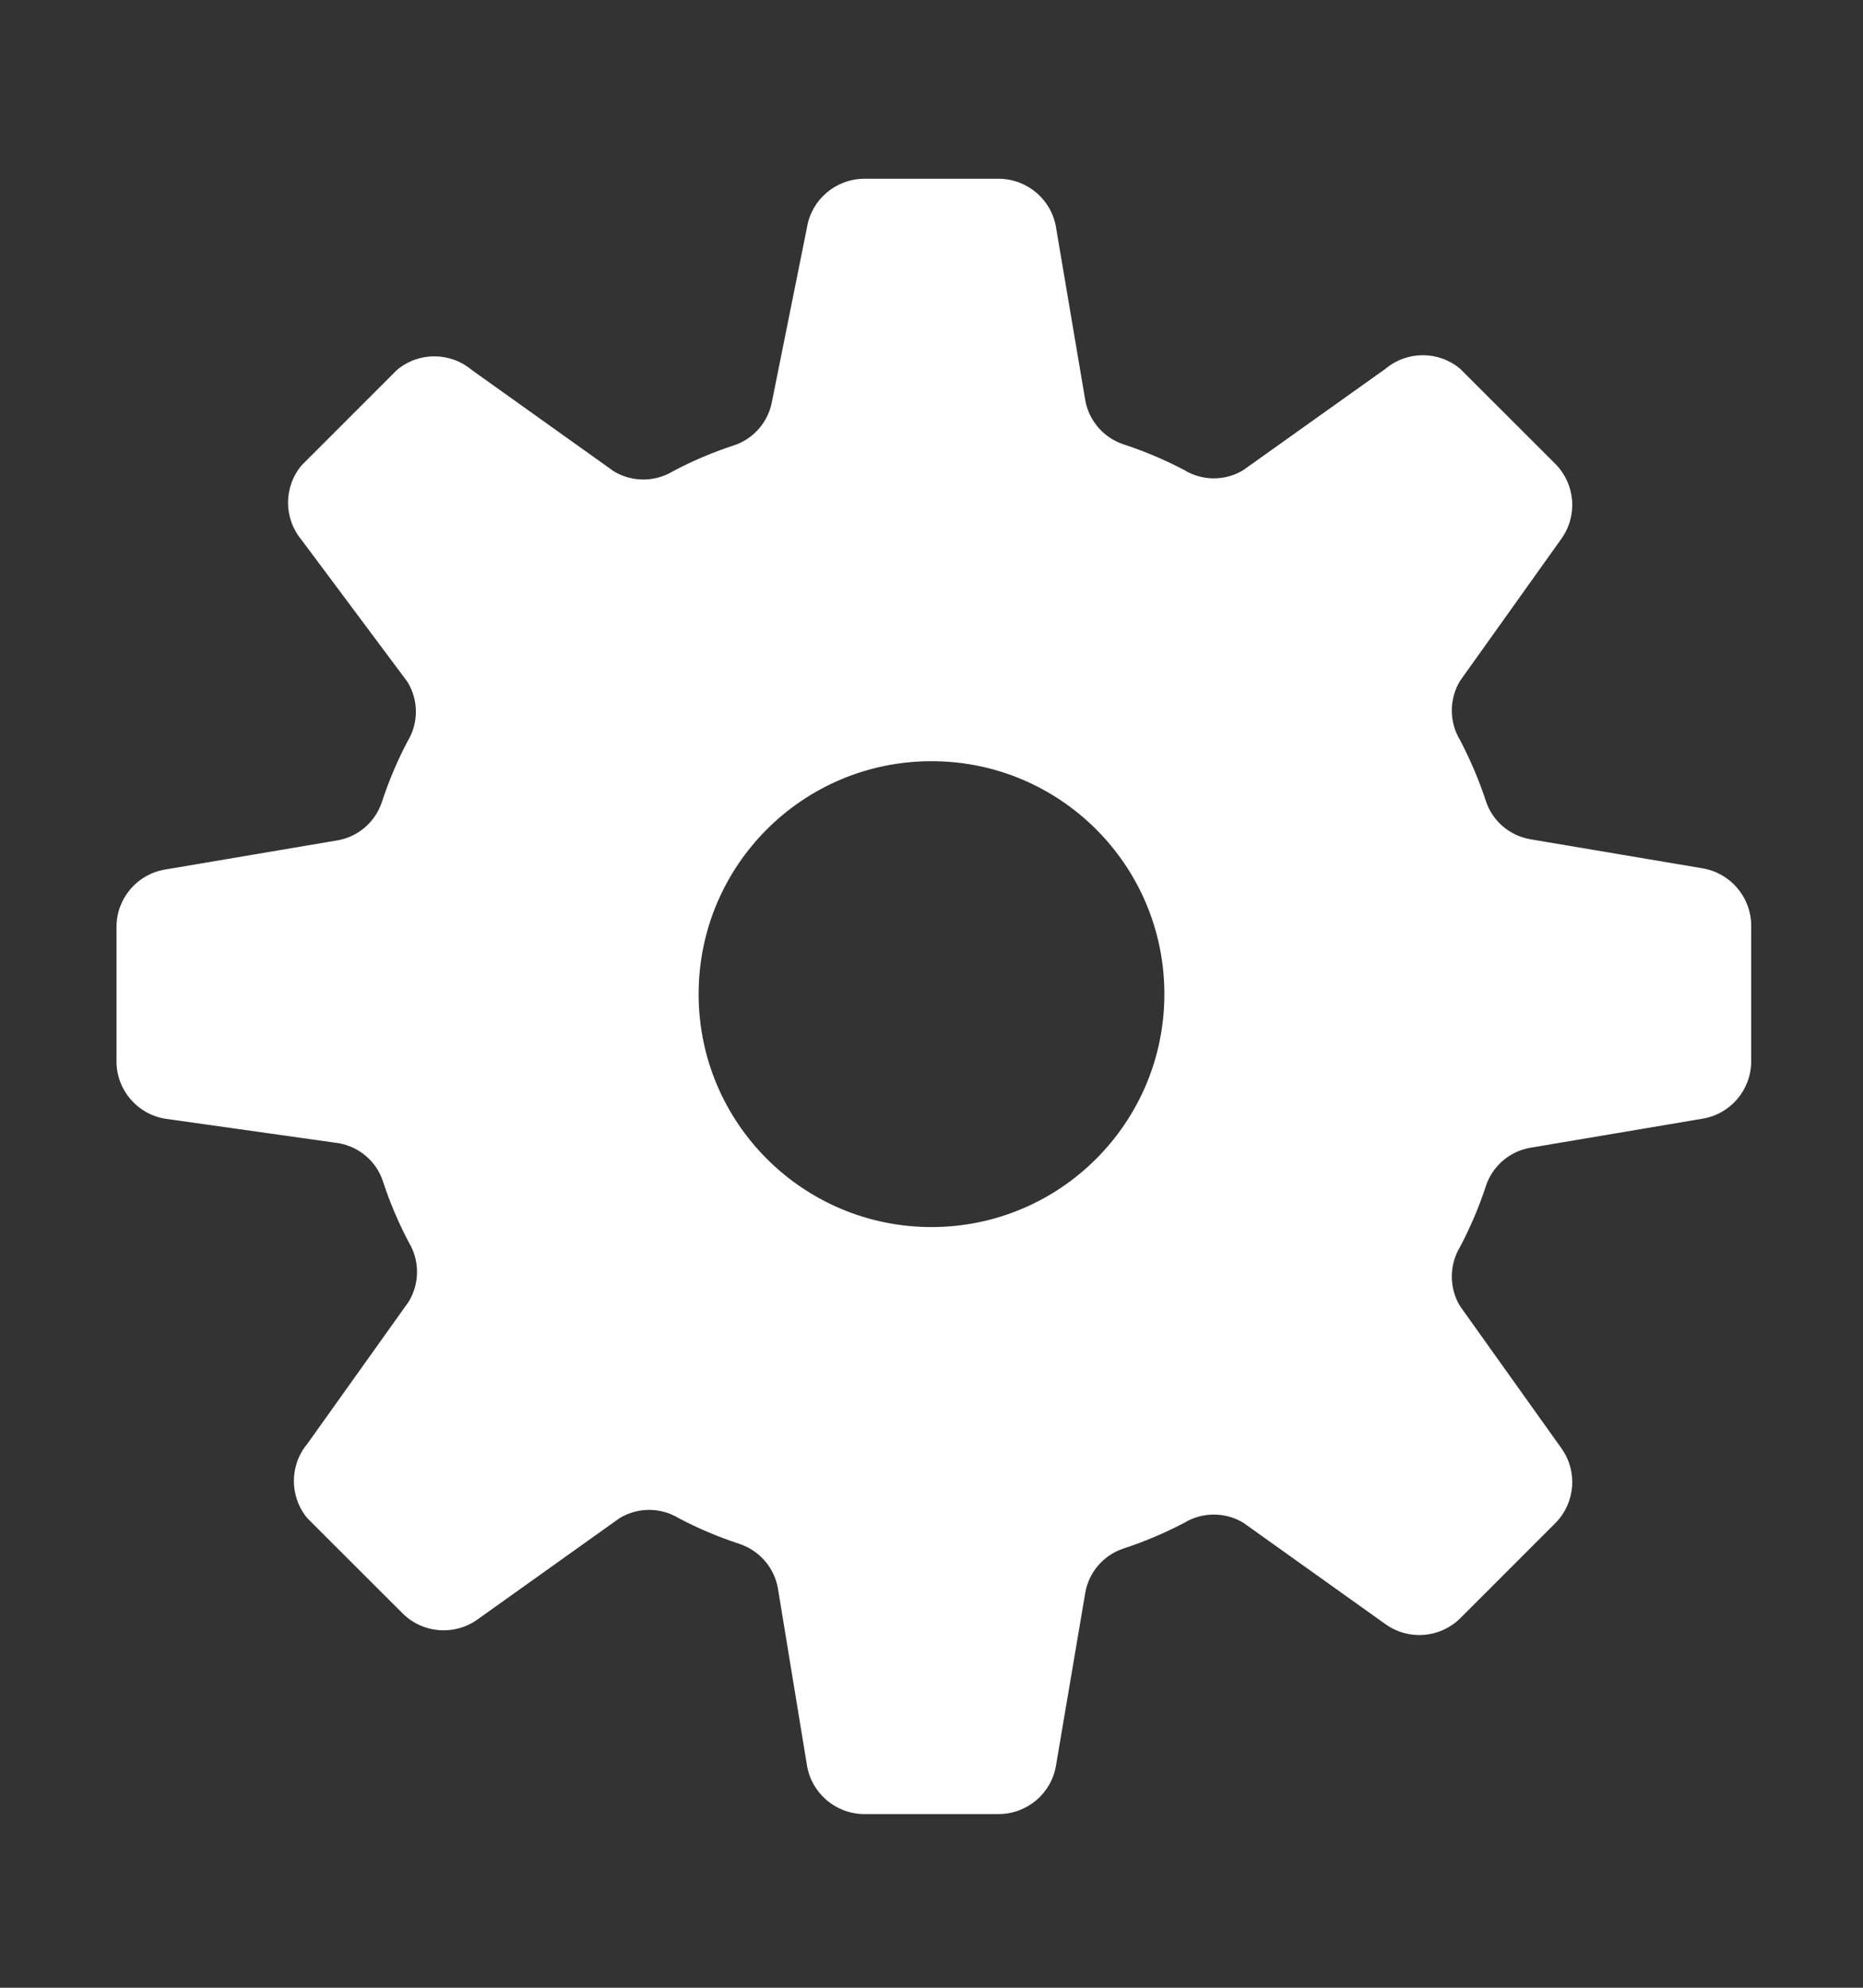 <svg width="15" height="16" viewBox="0 0 15 16" fill="none" xmlns="http://www.w3.org/2000/svg">
<rect x="0" y="0" width="15" height="16" fill="#333333" stroke="none"/>
<path d="M8.044 1.439C8.272 1.441 8.467 1.607 8.503 1.833L8.738 3.221C8.767 3.387 8.886 3.524 9.047 3.577C9.215 3.632 9.378 3.701 9.534 3.783C9.681 3.873 9.866 3.873 10.012 3.783L11.156 2.968C11.33 2.823 11.582 2.823 11.756 2.968L12.525 3.736C12.684 3.899 12.704 4.151 12.572 4.336L11.756 5.48C11.667 5.627 11.667 5.811 11.756 5.958C11.838 6.115 11.908 6.278 11.963 6.446C12.015 6.607 12.152 6.725 12.319 6.755L13.706 6.989C13.932 7.026 14.098 7.22 14.1 7.449L14.1 8.546C14.098 8.774 13.932 8.969 13.706 9.005L12.319 9.239C12.152 9.269 12.015 9.388 11.963 9.549C11.908 9.717 11.838 9.88 11.756 10.036C11.667 10.183 11.667 10.368 11.756 10.514L12.572 11.658C12.704 11.843 12.684 12.096 12.525 12.258L11.756 13.027C11.594 13.186 11.341 13.206 11.156 13.074L10.012 12.258C9.866 12.169 9.681 12.169 9.534 12.258C9.378 12.34 9.215 12.409 9.047 12.464C8.886 12.517 8.767 12.654 8.738 12.821L8.503 14.208C8.467 14.434 8.272 14.6 8.044 14.602L6.956 14.602C6.728 14.6 6.533 14.434 6.497 14.208L6.263 12.783C6.233 12.617 6.114 12.48 5.953 12.427C5.785 12.372 5.622 12.303 5.466 12.221C5.319 12.131 5.134 12.131 4.987 12.221L3.844 13.036C3.659 13.168 3.406 13.148 3.244 12.989L2.475 12.221C2.33 12.047 2.33 11.794 2.475 11.621L3.291 10.477C3.38 10.33 3.38 10.146 3.291 9.999C3.208 9.842 3.139 9.679 3.084 9.511C3.032 9.35 2.895 9.232 2.728 9.202L1.331 9.005C1.106 8.969 0.939 8.774 0.938 8.546L0.938 7.458C0.939 7.23 1.106 7.035 1.331 6.999L2.719 6.764C2.885 6.735 3.022 6.616 3.075 6.455C3.13 6.287 3.199 6.124 3.281 5.968C3.371 5.821 3.371 5.636 3.281 5.489L2.428 4.346C2.283 4.172 2.283 3.92 2.428 3.746L3.197 2.977C3.371 2.832 3.623 2.832 3.797 2.977L4.941 3.793C5.087 3.882 5.272 3.882 5.419 3.793C5.575 3.71 5.738 3.641 5.906 3.586C6.067 3.534 6.186 3.397 6.216 3.23L6.497 1.833C6.533 1.607 6.728 1.441 6.956 1.439L8.044 1.439ZM7.5 6.127C6.464 6.127 5.625 6.966 5.625 8.002C5.625 9.037 6.464 9.877 7.5 9.877C8.536 9.877 9.375 9.037 9.375 8.002C9.375 6.966 8.536 6.127 7.5 6.127Z" fill="white"/>
</svg>
